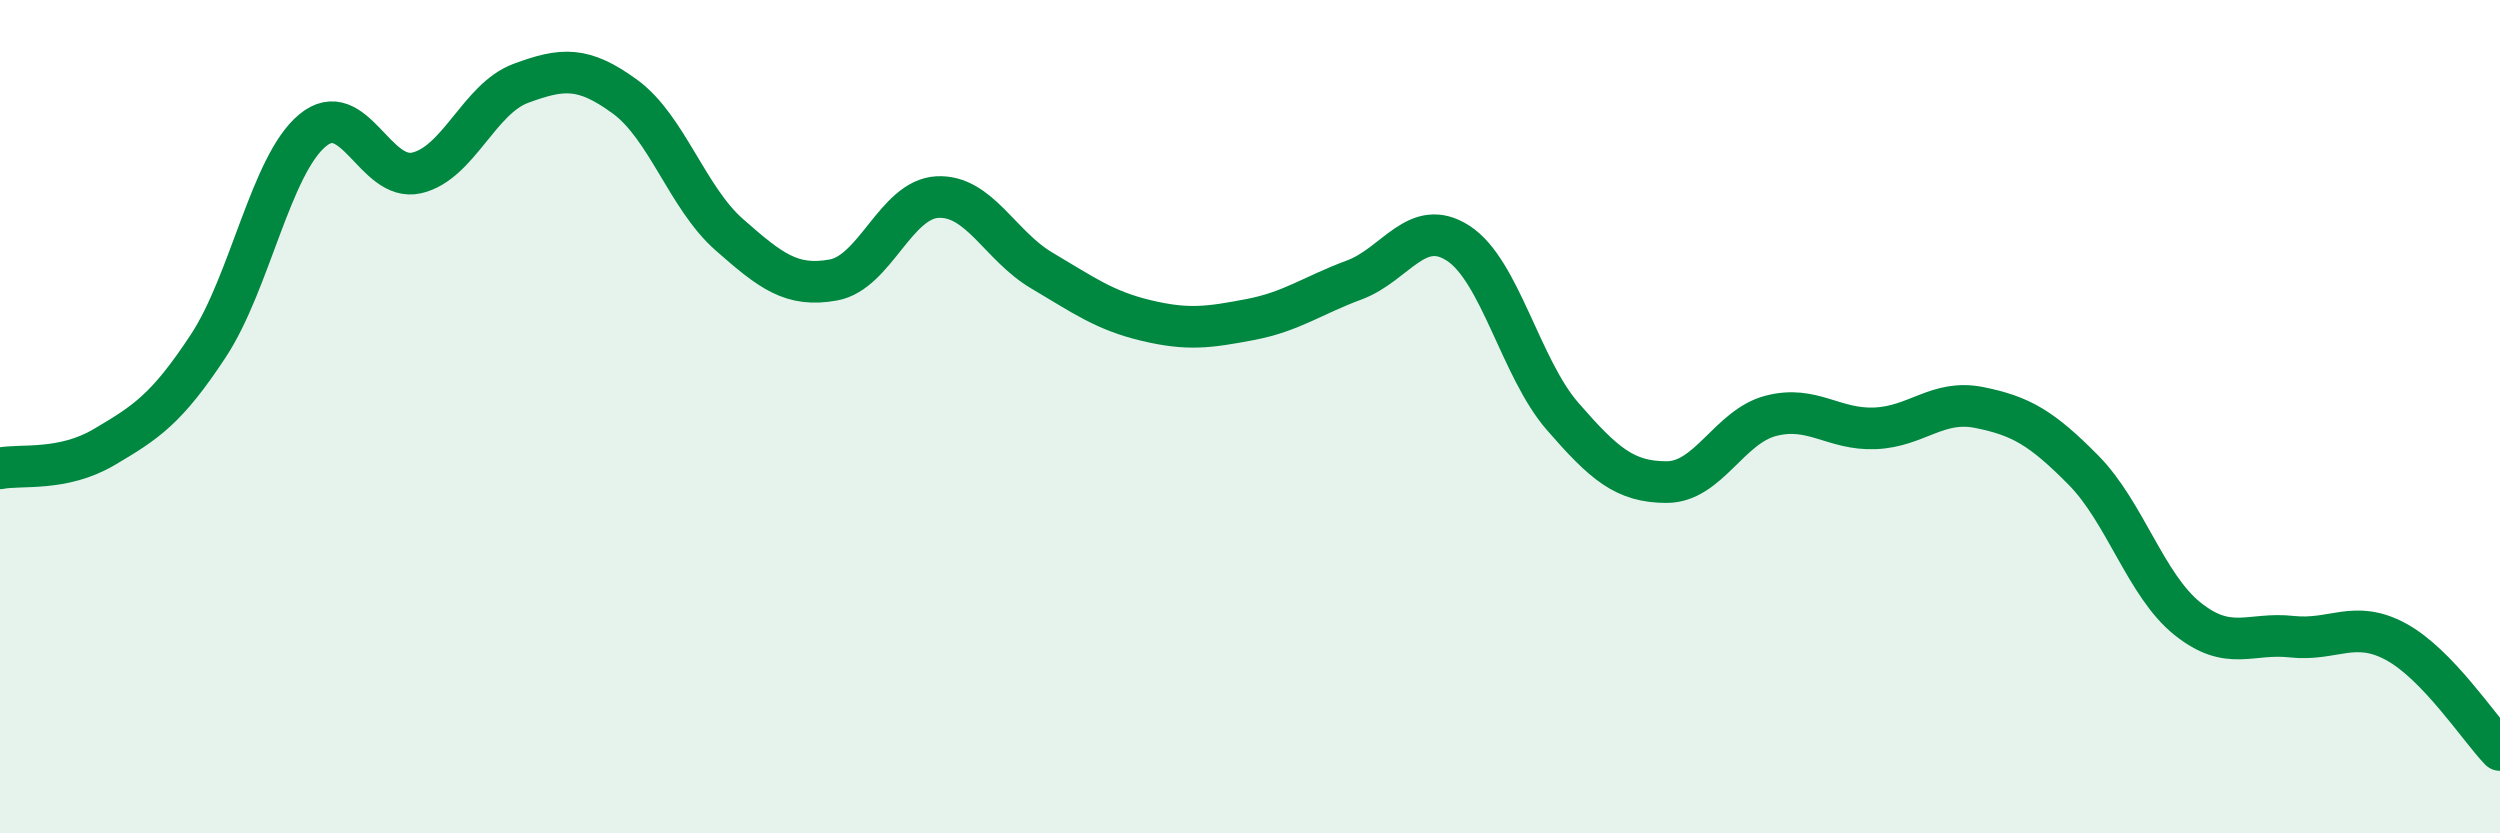 
    <svg width="60" height="20" viewBox="0 0 60 20" xmlns="http://www.w3.org/2000/svg">
      <path
        d="M 0,11.24 C 0.5,11.14 1.5,11.32 2.5,10.73 C 3.5,10.14 4,9.82 5,8.3 C 6,6.78 6.5,3.96 7.5,3.13 C 8.5,2.3 9,4.38 10,4.15 C 11,3.92 11.5,2.37 12.5,2 C 13.5,1.63 14,1.59 15,2.32 C 16,3.05 16.5,4.75 17.5,5.63 C 18.5,6.51 19,6.9 20,6.72 C 21,6.54 21.5,4.78 22.5,4.73 C 23.5,4.68 24,5.9 25,6.49 C 26,7.08 26.5,7.45 27.5,7.69 C 28.5,7.93 29,7.86 30,7.67 C 31,7.48 31.5,7.09 32.5,6.72 C 33.5,6.35 34,5.19 35,5.84 C 36,6.49 36.5,8.84 37.5,9.99 C 38.5,11.14 39,11.57 40,11.57 C 41,11.57 41.5,10.24 42.5,9.98 C 43.5,9.72 44,10.32 45,10.28 C 46,10.24 46.5,9.58 47.5,9.78 C 48.5,9.98 49,10.27 50,11.28 C 51,12.29 51.5,14.05 52.5,14.85 C 53.5,15.65 54,15.17 55,15.28 C 56,15.39 56.5,14.86 57.5,15.4 C 58.5,15.94 59.5,17.48 60,18L60 20L0 20Z"
        fill="#008740"
        opacity="0.1"
        stroke-linecap="round"
        stroke-linejoin="round"
      />
      <path
        d="M 0,11.24 C 0.5,11.14 1.5,11.32 2.5,10.73 C 3.5,10.14 4,9.82 5,8.3 C 6,6.78 6.5,3.96 7.5,3.13 C 8.5,2.3 9,4.38 10,4.15 C 11,3.92 11.5,2.37 12.5,2 C 13.5,1.63 14,1.59 15,2.32 C 16,3.05 16.5,4.75 17.5,5.63 C 18.5,6.51 19,6.9 20,6.72 C 21,6.54 21.5,4.78 22.5,4.73 C 23.5,4.68 24,5.9 25,6.49 C 26,7.08 26.5,7.45 27.5,7.69 C 28.5,7.93 29,7.86 30,7.67 C 31,7.48 31.5,7.09 32.5,6.72 C 33.5,6.35 34,5.19 35,5.84 C 36,6.49 36.5,8.84 37.5,9.99 C 38.5,11.14 39,11.57 40,11.57 C 41,11.57 41.5,10.24 42.5,9.98 C 43.5,9.72 44,10.32 45,10.28 C 46,10.24 46.5,9.58 47.5,9.78 C 48.5,9.98 49,10.27 50,11.28 C 51,12.29 51.5,14.05 52.5,14.85 C 53.5,15.65 54,15.17 55,15.28 C 56,15.39 56.5,14.86 57.5,15.4 C 58.5,15.94 59.5,17.48 60,18"
        stroke="#008740"
        stroke-width="1"
        fill="none"
        stroke-linecap="round"
        stroke-linejoin="round"
      />
    </svg>
  